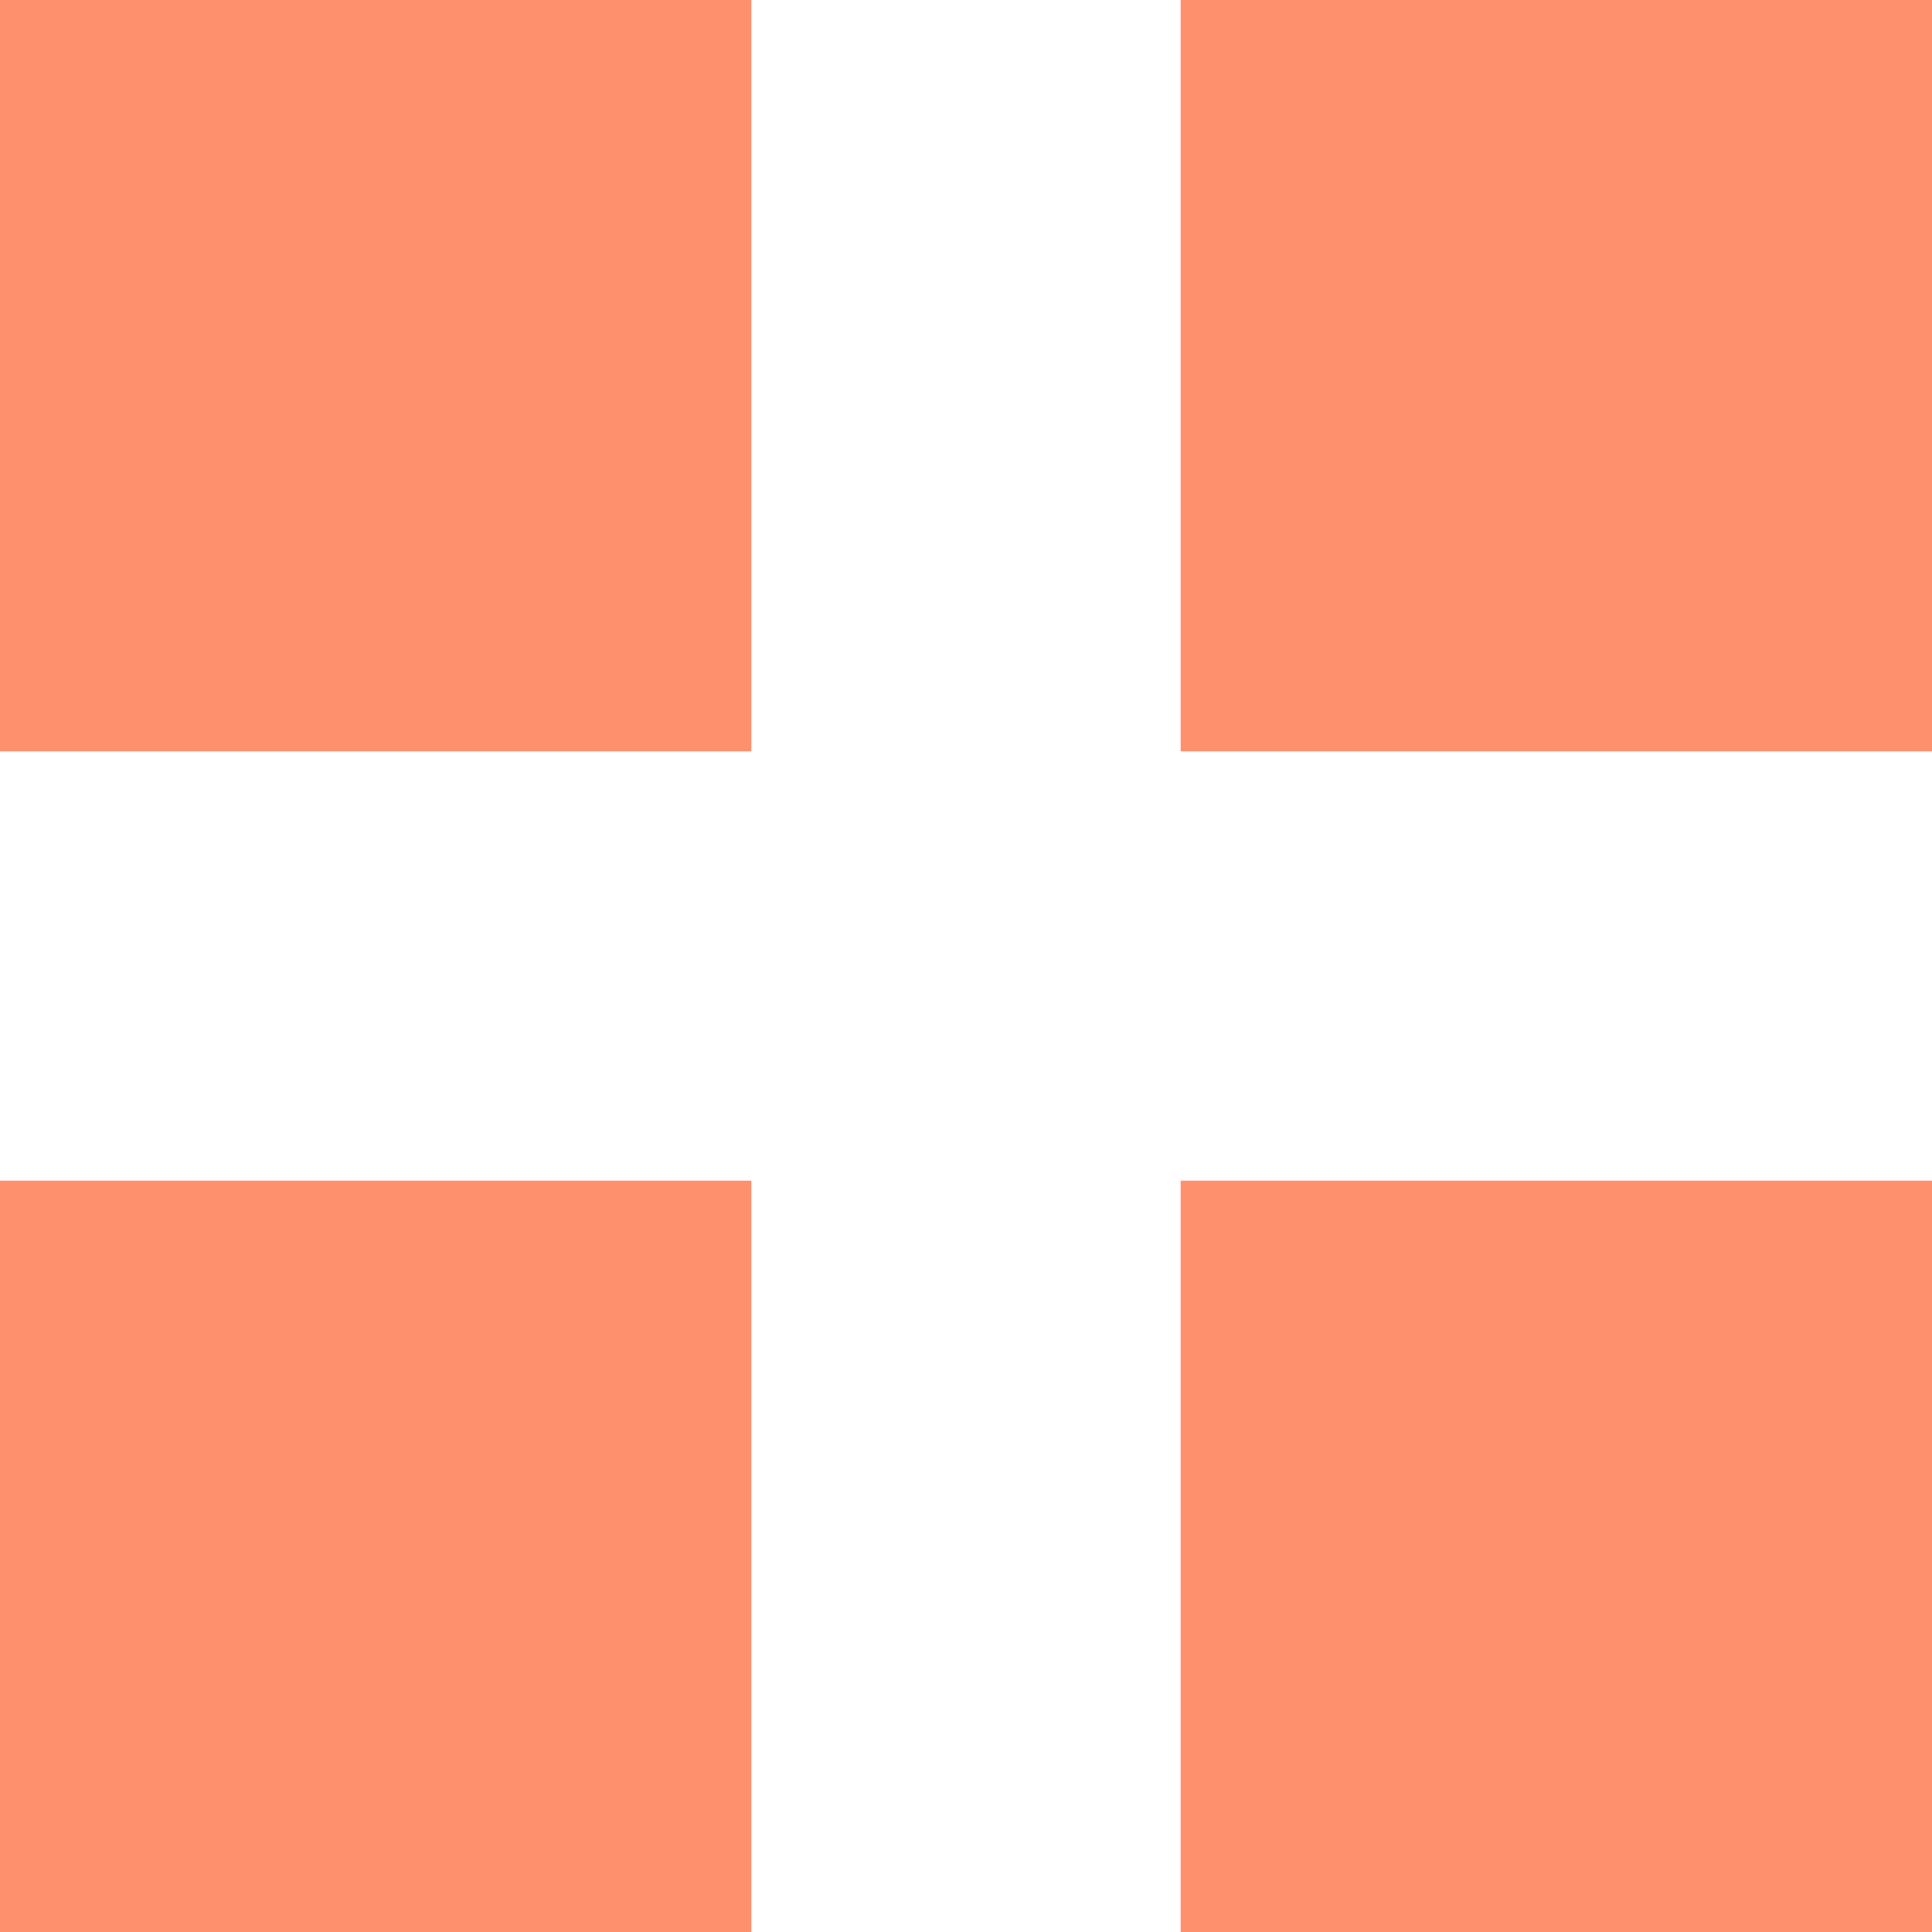 <?xml version="1.0" encoding="UTF-8"?>
<svg xmlns="http://www.w3.org/2000/svg" width="18" height="18" viewBox="0 0 18 18" fill="none">
  <path d="M7 0H0V7H7V0Z" fill="#FE906D"></path>
  <path d="M18 0H11V7H18V0Z" fill="#FE906D"></path>
  <path d="M18 11H11V18H18V11Z" fill="#FE906D"></path>
  <path d="M7 11H0V18H7V11Z" fill="#FE906D"></path>
</svg>
